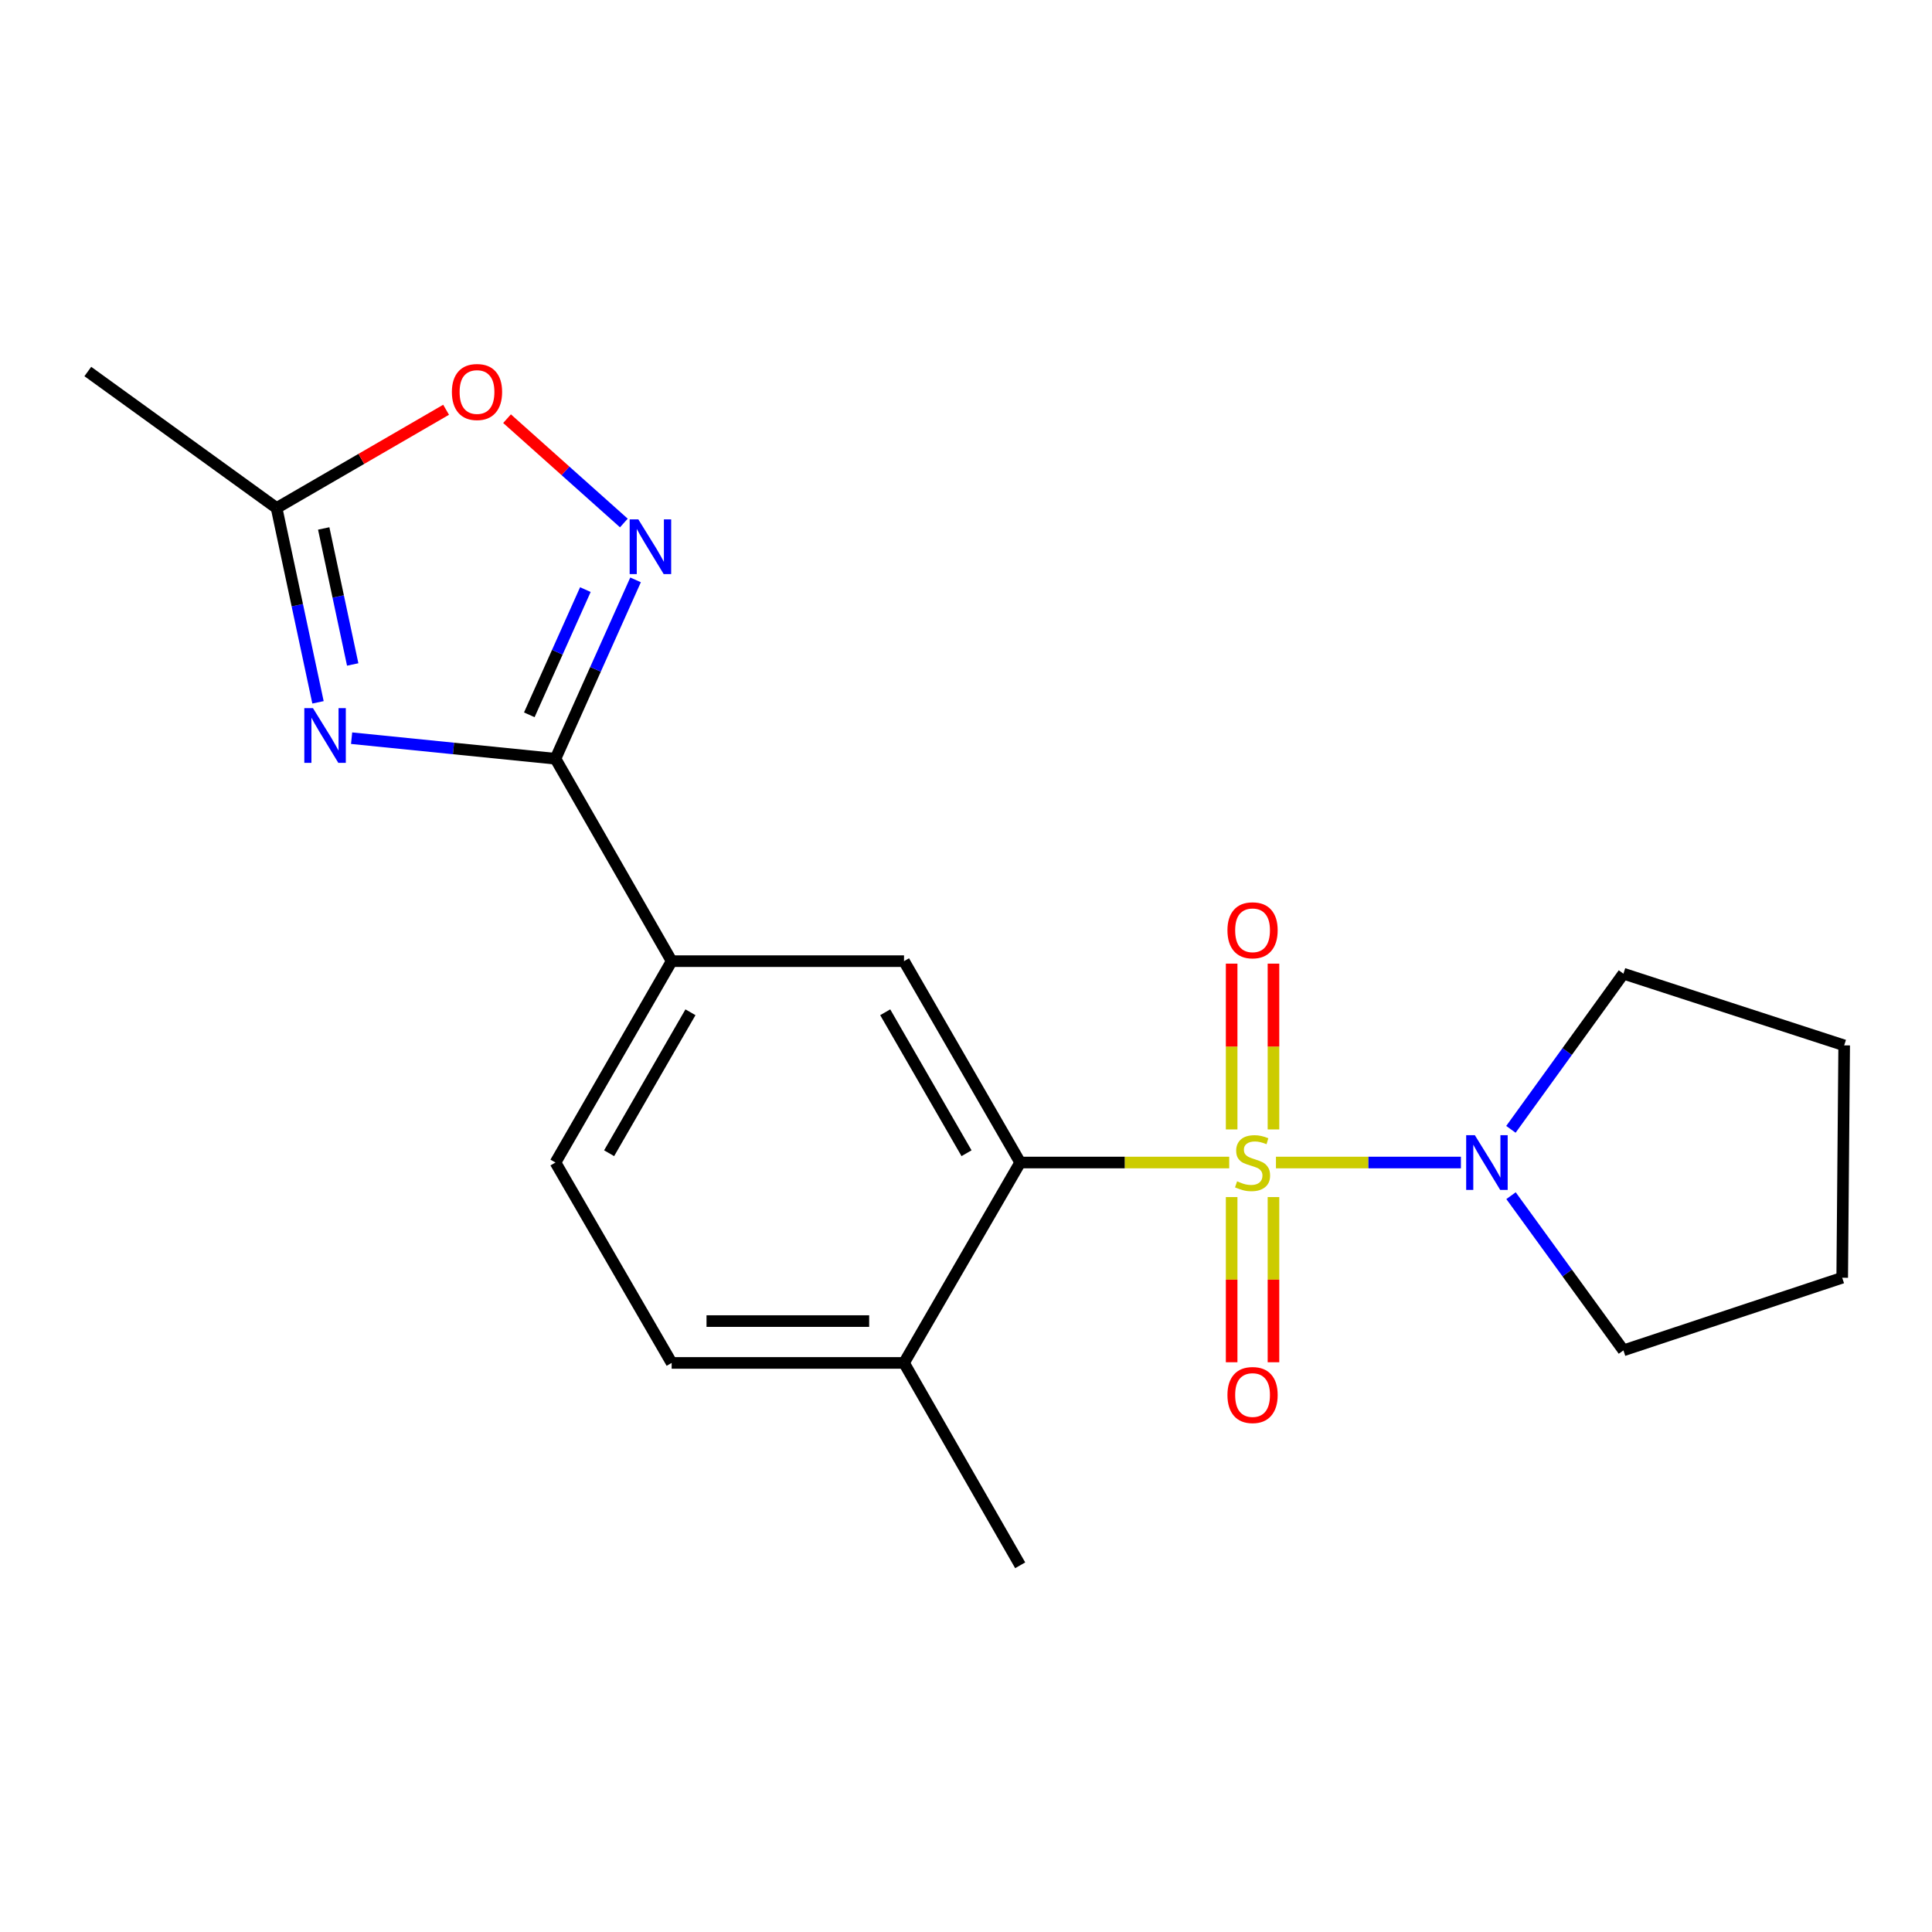 <?xml version='1.0' encoding='iso-8859-1'?>
<svg version='1.1' baseProfile='full'
              xmlns='http://www.w3.org/2000/svg'
                      xmlns:rdkit='http://www.rdkit.org/xml'
                      xmlns:xlink='http://www.w3.org/1999/xlink'
                  xml:space='preserve'
width='1000px' height='1000px' viewBox='0 0 1000 1000'>
<!-- END OF HEADER -->
<rect style='opacity:1.0;fill:#FFFFFF;stroke:none' width='1000' height='1000' x='0' y='0'> </rect>
<path class='bond-2' d='M 636.237,601.721 L 582.144,601.721' style='fill:none;fill-rule:evenodd;stroke:#CCCC00;stroke-width:6px;stroke-linecap:butt;stroke-linejoin:miter;stroke-opacity:1' />
<path class='bond-2' d='M 582.144,601.721 L 528.05,601.721' style='fill:none;fill-rule:evenodd;stroke:#000000;stroke-width:6px;stroke-linecap:butt;stroke-linejoin:miter;stroke-opacity:1' />
<path class='bond-4' d='M 660.436,601.721 L 708.299,601.721' style='fill:none;fill-rule:evenodd;stroke:#CCCC00;stroke-width:6px;stroke-linecap:butt;stroke-linejoin:miter;stroke-opacity:1' />
<path class='bond-4' d='M 708.299,601.721 L 756.161,601.721' style='fill:none;fill-rule:evenodd;stroke:#0000FF;stroke-width:6px;stroke-linecap:butt;stroke-linejoin:miter;stroke-opacity:1' />
<path class='bond-9' d='M 637.498,619.607 L 637.498,662.355' style='fill:none;fill-rule:evenodd;stroke:#CCCC00;stroke-width:6px;stroke-linecap:butt;stroke-linejoin:miter;stroke-opacity:1' />
<path class='bond-9' d='M 637.498,662.355 L 637.498,705.102' style='fill:none;fill-rule:evenodd;stroke:#FF0000;stroke-width:6px;stroke-linecap:butt;stroke-linejoin:miter;stroke-opacity:1' />
<path class='bond-9' d='M 659.149,619.607 L 659.149,662.355' style='fill:none;fill-rule:evenodd;stroke:#CCCC00;stroke-width:6px;stroke-linecap:butt;stroke-linejoin:miter;stroke-opacity:1' />
<path class='bond-9' d='M 659.149,662.355 L 659.149,705.102' style='fill:none;fill-rule:evenodd;stroke:#FF0000;stroke-width:6px;stroke-linecap:butt;stroke-linejoin:miter;stroke-opacity:1' />
<path class='bond-10' d='M 659.149,584.594 L 659.149,541.684' style='fill:none;fill-rule:evenodd;stroke:#CCCC00;stroke-width:6px;stroke-linecap:butt;stroke-linejoin:miter;stroke-opacity:1' />
<path class='bond-10' d='M 659.149,541.684 L 659.149,498.775' style='fill:none;fill-rule:evenodd;stroke:#FF0000;stroke-width:6px;stroke-linecap:butt;stroke-linejoin:miter;stroke-opacity:1' />
<path class='bond-10' d='M 637.498,584.594 L 637.498,541.684' style='fill:none;fill-rule:evenodd;stroke:#CCCC00;stroke-width:6px;stroke-linecap:butt;stroke-linejoin:miter;stroke-opacity:1' />
<path class='bond-10' d='M 637.498,541.684 L 637.498,498.775' style='fill:none;fill-rule:evenodd;stroke:#FF0000;stroke-width:6px;stroke-linecap:butt;stroke-linejoin:miter;stroke-opacity:1' />
<path class='bond-0' d='M 181.99,382.082 L 234.747,387.404' style='fill:none;fill-rule:evenodd;stroke:#0000FF;stroke-width:6px;stroke-linecap:butt;stroke-linejoin:miter;stroke-opacity:1' />
<path class='bond-0' d='M 234.747,387.404 L 287.504,392.725' style='fill:none;fill-rule:evenodd;stroke:#000000;stroke-width:6px;stroke-linecap:butt;stroke-linejoin:miter;stroke-opacity:1' />
<path class='bond-6' d='M 164.595,363.527 L 153.878,313.238' style='fill:none;fill-rule:evenodd;stroke:#0000FF;stroke-width:6px;stroke-linecap:butt;stroke-linejoin:miter;stroke-opacity:1' />
<path class='bond-6' d='M 153.878,313.238 L 143.162,262.95' style='fill:none;fill-rule:evenodd;stroke:#000000;stroke-width:6px;stroke-linecap:butt;stroke-linejoin:miter;stroke-opacity:1' />
<path class='bond-6' d='M 182.556,343.928 L 175.054,308.726' style='fill:none;fill-rule:evenodd;stroke:#0000FF;stroke-width:6px;stroke-linecap:butt;stroke-linejoin:miter;stroke-opacity:1' />
<path class='bond-6' d='M 175.054,308.726 L 167.553,273.524' style='fill:none;fill-rule:evenodd;stroke:#000000;stroke-width:6px;stroke-linecap:butt;stroke-linejoin:miter;stroke-opacity:1' />
<path class='bond-1' d='M 287.504,392.725 L 347.647,497.494' style='fill:none;fill-rule:evenodd;stroke:#000000;stroke-width:6px;stroke-linecap:butt;stroke-linejoin:miter;stroke-opacity:1' />
<path class='bond-3' d='M 287.504,392.725 L 308.235,346.434' style='fill:none;fill-rule:evenodd;stroke:#000000;stroke-width:6px;stroke-linecap:butt;stroke-linejoin:miter;stroke-opacity:1' />
<path class='bond-3' d='M 308.235,346.434 L 328.965,300.143' style='fill:none;fill-rule:evenodd;stroke:#0000FF;stroke-width:6px;stroke-linecap:butt;stroke-linejoin:miter;stroke-opacity:1' />
<path class='bond-3' d='M 273.963,369.989 L 288.474,337.585' style='fill:none;fill-rule:evenodd;stroke:#000000;stroke-width:6px;stroke-linecap:butt;stroke-linejoin:miter;stroke-opacity:1' />
<path class='bond-3' d='M 288.474,337.585 L 302.986,305.182' style='fill:none;fill-rule:evenodd;stroke:#0000FF;stroke-width:6px;stroke-linecap:butt;stroke-linejoin:miter;stroke-opacity:1' />
<path class='bond-5' d='M 528.05,601.721 L 467.92,497.494' style='fill:none;fill-rule:evenodd;stroke:#000000;stroke-width:6px;stroke-linecap:butt;stroke-linejoin:miter;stroke-opacity:1' />
<path class='bond-5' d='M 500.277,596.906 L 458.185,523.947' style='fill:none;fill-rule:evenodd;stroke:#000000;stroke-width:6px;stroke-linecap:butt;stroke-linejoin:miter;stroke-opacity:1' />
<path class='bond-11' d='M 528.05,601.721 L 467.92,705.443' style='fill:none;fill-rule:evenodd;stroke:#000000;stroke-width:6px;stroke-linecap:butt;stroke-linejoin:miter;stroke-opacity:1' />
<path class='bond-7' d='M 322.904,270.699 L 292.674,243.702' style='fill:none;fill-rule:evenodd;stroke:#0000FF;stroke-width:6px;stroke-linecap:butt;stroke-linejoin:miter;stroke-opacity:1' />
<path class='bond-7' d='M 292.674,243.702 L 262.444,216.704' style='fill:none;fill-rule:evenodd;stroke:#FF0000;stroke-width:6px;stroke-linecap:butt;stroke-linejoin:miter;stroke-opacity:1' />
<path class='bond-14' d='M 782.046,584.546 L 811.167,544.261' style='fill:none;fill-rule:evenodd;stroke:#0000FF;stroke-width:6px;stroke-linecap:butt;stroke-linejoin:miter;stroke-opacity:1' />
<path class='bond-14' d='M 811.167,544.261 L 840.287,503.977' style='fill:none;fill-rule:evenodd;stroke:#000000;stroke-width:6px;stroke-linecap:butt;stroke-linejoin:miter;stroke-opacity:1' />
<path class='bond-15' d='M 782.105,618.885 L 811.196,658.916' style='fill:none;fill-rule:evenodd;stroke:#0000FF;stroke-width:6px;stroke-linecap:butt;stroke-linejoin:miter;stroke-opacity:1' />
<path class='bond-15' d='M 811.196,658.916 L 840.287,698.947' style='fill:none;fill-rule:evenodd;stroke:#000000;stroke-width:6px;stroke-linecap:butt;stroke-linejoin:miter;stroke-opacity:1' />
<path class='bond-8' d='M 467.92,497.494 L 347.647,497.494' style='fill:none;fill-rule:evenodd;stroke:#000000;stroke-width:6px;stroke-linecap:butt;stroke-linejoin:miter;stroke-opacity:1' />
<path class='bond-16' d='M 143.162,262.95 L 45.455,192.294' style='fill:none;fill-rule:evenodd;stroke:#000000;stroke-width:6px;stroke-linecap:butt;stroke-linejoin:miter;stroke-opacity:1' />
<path class='bond-22' d='M 143.162,262.95 L 187.03,237.521' style='fill:none;fill-rule:evenodd;stroke:#000000;stroke-width:6px;stroke-linecap:butt;stroke-linejoin:miter;stroke-opacity:1' />
<path class='bond-22' d='M 187.03,237.521 L 230.899,212.092' style='fill:none;fill-rule:evenodd;stroke:#FF0000;stroke-width:6px;stroke-linecap:butt;stroke-linejoin:miter;stroke-opacity:1' />
<path class='bond-21' d='M 347.647,497.494 L 287.504,601.721' style='fill:none;fill-rule:evenodd;stroke:#000000;stroke-width:6px;stroke-linecap:butt;stroke-linejoin:miter;stroke-opacity:1' />
<path class='bond-21' d='M 357.379,523.949 L 315.279,596.908' style='fill:none;fill-rule:evenodd;stroke:#000000;stroke-width:6px;stroke-linecap:butt;stroke-linejoin:miter;stroke-opacity:1' />
<path class='bond-13' d='M 467.92,705.443 L 347.647,705.443' style='fill:none;fill-rule:evenodd;stroke:#000000;stroke-width:6px;stroke-linecap:butt;stroke-linejoin:miter;stroke-opacity:1' />
<path class='bond-13' d='M 449.879,683.791 L 365.688,683.791' style='fill:none;fill-rule:evenodd;stroke:#000000;stroke-width:6px;stroke-linecap:butt;stroke-linejoin:miter;stroke-opacity:1' />
<path class='bond-17' d='M 467.92,705.443 L 528.05,810.199' style='fill:none;fill-rule:evenodd;stroke:#000000;stroke-width:6px;stroke-linecap:butt;stroke-linejoin:miter;stroke-opacity:1' />
<path class='bond-12' d='M 287.504,601.721 L 347.647,705.443' style='fill:none;fill-rule:evenodd;stroke:#000000;stroke-width:6px;stroke-linecap:butt;stroke-linejoin:miter;stroke-opacity:1' />
<path class='bond-18' d='M 840.287,503.977 L 954.545,541.085' style='fill:none;fill-rule:evenodd;stroke:#000000;stroke-width:6px;stroke-linecap:butt;stroke-linejoin:miter;stroke-opacity:1' />
<path class='bond-19' d='M 840.287,698.947 L 953.523,661.358' style='fill:none;fill-rule:evenodd;stroke:#000000;stroke-width:6px;stroke-linecap:butt;stroke-linejoin:miter;stroke-opacity:1' />
<path class='bond-20' d='M 954.545,541.085 L 953.523,661.358' style='fill:none;fill-rule:evenodd;stroke:#000000;stroke-width:6px;stroke-linecap:butt;stroke-linejoin:miter;stroke-opacity:1' />
<path  class='atom-0' d='M 640.324 611.441
Q 640.644 611.561, 641.964 612.121
Q 643.284 612.681, 644.724 613.041
Q 646.204 613.361, 647.644 613.361
Q 650.324 613.361, 651.884 612.081
Q 653.444 610.761, 653.444 608.481
Q 653.444 606.921, 652.644 605.961
Q 651.884 605.001, 650.684 604.481
Q 649.484 603.961, 647.484 603.361
Q 644.964 602.601, 643.444 601.881
Q 641.964 601.161, 640.884 599.641
Q 639.844 598.121, 639.844 595.561
Q 639.844 592.001, 642.244 589.801
Q 644.684 587.601, 649.484 587.601
Q 652.764 587.601, 656.484 589.161
L 655.564 592.241
Q 652.164 590.841, 649.604 590.841
Q 646.844 590.841, 645.324 592.001
Q 643.804 593.121, 643.844 595.081
Q 643.844 596.601, 644.604 597.521
Q 645.404 598.441, 646.524 598.961
Q 647.684 599.481, 649.604 600.081
Q 652.164 600.881, 653.684 601.681
Q 655.204 602.481, 656.284 604.121
Q 657.404 605.721, 657.404 608.481
Q 657.404 612.401, 654.764 614.521
Q 652.164 616.601, 647.804 616.601
Q 645.284 616.601, 643.364 616.041
Q 641.484 615.521, 639.244 614.601
L 640.324 611.441
' fill='#CCCC00'/>
<path  class='atom-1' d='M 161.994 366.537
L 171.274 381.537
Q 172.194 383.017, 173.674 385.697
Q 175.154 388.377, 175.234 388.537
L 175.234 366.537
L 178.994 366.537
L 178.994 394.857
L 175.114 394.857
L 165.154 378.457
Q 163.994 376.537, 162.754 374.337
Q 161.554 372.137, 161.194 371.457
L 161.194 394.857
L 157.514 394.857
L 157.514 366.537
L 161.994 366.537
' fill='#0000FF'/>
<path  class='atom-4' d='M 330.393 268.817
L 339.673 283.817
Q 340.593 285.297, 342.073 287.977
Q 343.553 290.657, 343.633 290.817
L 343.633 268.817
L 347.393 268.817
L 347.393 297.137
L 343.513 297.137
L 333.553 280.737
Q 332.393 278.817, 331.153 276.617
Q 329.953 274.417, 329.593 273.737
L 329.593 297.137
L 325.913 297.137
L 325.913 268.817
L 330.393 268.817
' fill='#0000FF'/>
<path  class='atom-5' d='M 763.371 587.561
L 772.651 602.561
Q 773.571 604.041, 775.051 606.721
Q 776.531 609.401, 776.611 609.561
L 776.611 587.561
L 780.371 587.561
L 780.371 615.881
L 776.491 615.881
L 766.531 599.481
Q 765.371 597.561, 764.131 595.361
Q 762.931 593.161, 762.571 592.481
L 762.571 615.881
L 758.891 615.881
L 758.891 587.561
L 763.371 587.561
' fill='#0000FF'/>
<path  class='atom-8' d='M 233.896 202.899
Q 233.896 196.099, 237.256 192.299
Q 240.616 188.499, 246.896 188.499
Q 253.176 188.499, 256.536 192.299
Q 259.896 196.099, 259.896 202.899
Q 259.896 209.779, 256.496 213.699
Q 253.096 217.579, 246.896 217.579
Q 240.656 217.579, 237.256 213.699
Q 233.896 209.819, 233.896 202.899
M 246.896 214.379
Q 251.216 214.379, 253.536 211.499
Q 255.896 208.579, 255.896 202.899
Q 255.896 197.339, 253.536 194.539
Q 251.216 191.699, 246.896 191.699
Q 242.576 191.699, 240.216 194.499
Q 237.896 197.299, 237.896 202.899
Q 237.896 208.619, 240.216 211.499
Q 242.576 214.379, 246.896 214.379
' fill='#FF0000'/>
<path  class='atom-10' d='M 635.324 722.062
Q 635.324 715.262, 638.684 711.462
Q 642.044 707.662, 648.324 707.662
Q 654.604 707.662, 657.964 711.462
Q 661.324 715.262, 661.324 722.062
Q 661.324 728.942, 657.924 732.862
Q 654.524 736.742, 648.324 736.742
Q 642.084 736.742, 638.684 732.862
Q 635.324 728.982, 635.324 722.062
M 648.324 733.542
Q 652.644 733.542, 654.964 730.662
Q 657.324 727.742, 657.324 722.062
Q 657.324 716.502, 654.964 713.702
Q 652.644 710.862, 648.324 710.862
Q 644.004 710.862, 641.644 713.662
Q 639.324 716.462, 639.324 722.062
Q 639.324 727.782, 641.644 730.662
Q 644.004 733.542, 648.324 733.542
' fill='#FF0000'/>
<path  class='atom-11' d='M 635.324 481.516
Q 635.324 474.716, 638.684 470.916
Q 642.044 467.116, 648.324 467.116
Q 654.604 467.116, 657.964 470.916
Q 661.324 474.716, 661.324 481.516
Q 661.324 488.396, 657.924 492.316
Q 654.524 496.196, 648.324 496.196
Q 642.084 496.196, 638.684 492.316
Q 635.324 488.436, 635.324 481.516
M 648.324 492.996
Q 652.644 492.996, 654.964 490.116
Q 657.324 487.196, 657.324 481.516
Q 657.324 475.956, 654.964 473.156
Q 652.644 470.316, 648.324 470.316
Q 644.004 470.316, 641.644 473.116
Q 639.324 475.916, 639.324 481.516
Q 639.324 487.236, 641.644 490.116
Q 644.004 492.996, 648.324 492.996
' fill='#FF0000'/>
</svg>
